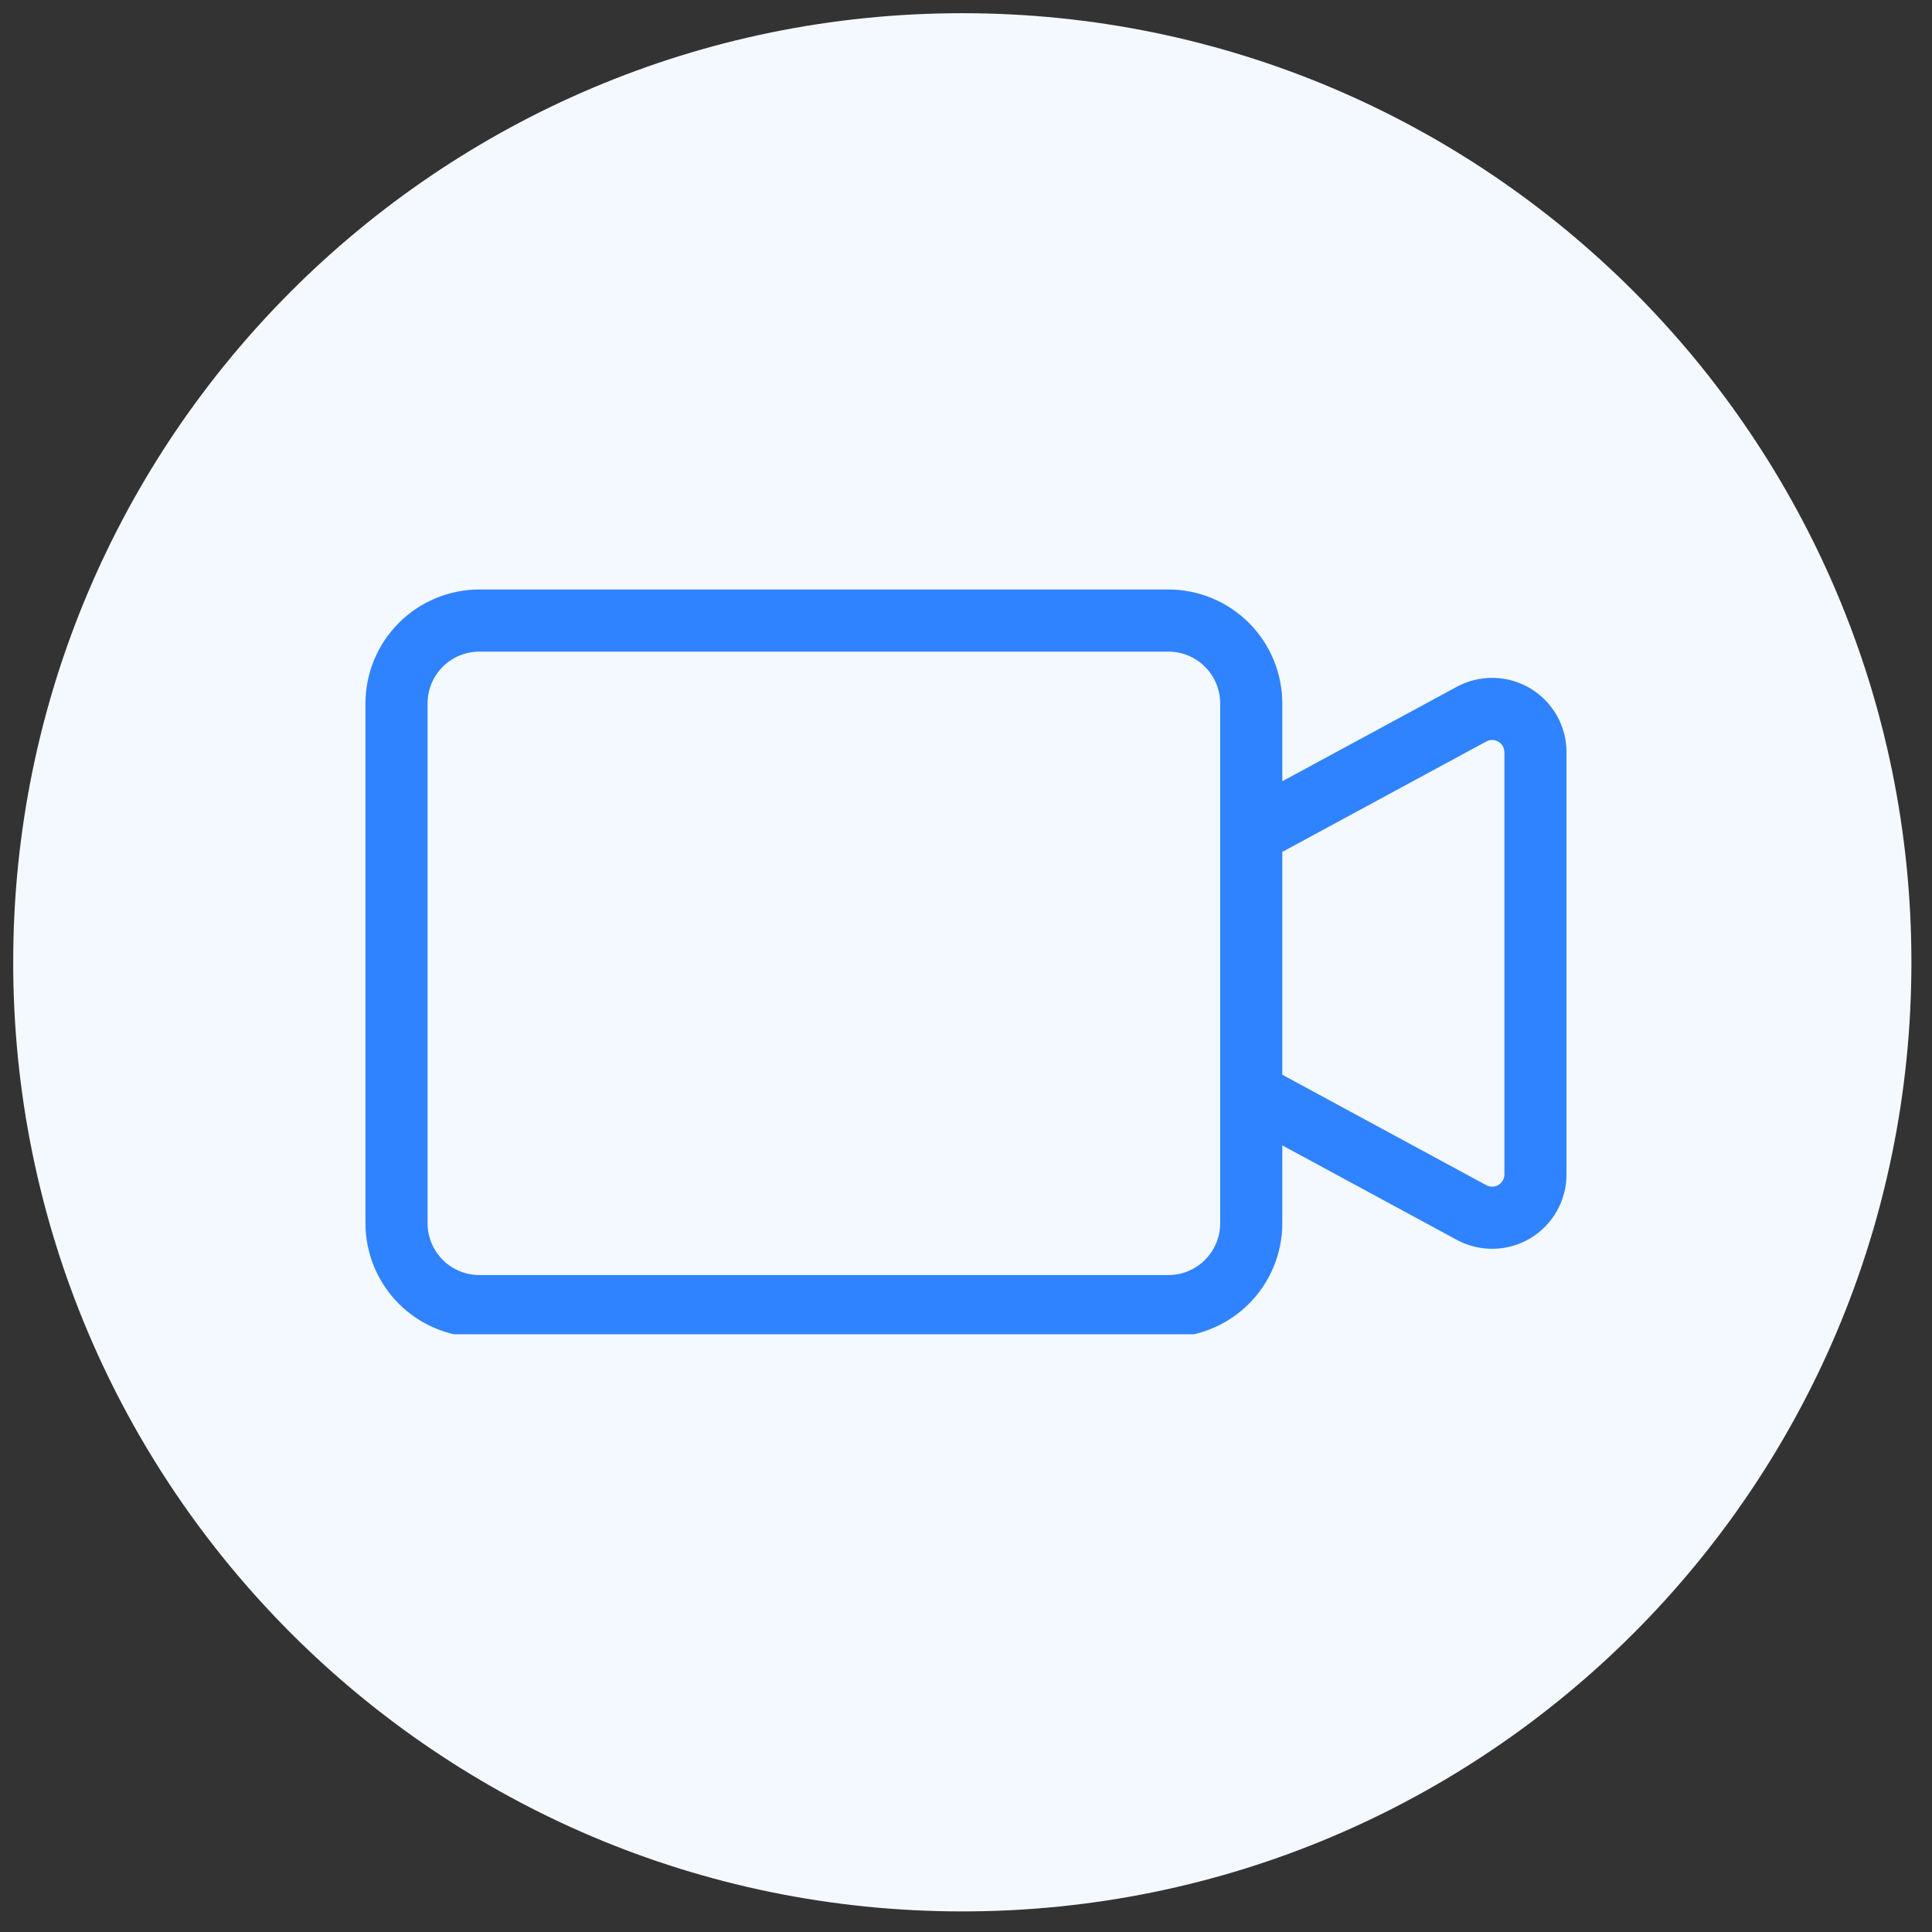 <svg xmlns="http://www.w3.org/2000/svg" xmlns:xlink="http://www.w3.org/1999/xlink" width="500" zoomAndPan="magnify" viewBox="0 0 375 375" height="500" preserveAspectRatio="xMidYMid meet" version="1.0"><rect x="0" y="0" width="375" height="375" fill="#333333" stroke="none"/><defs><clipPath id="643b682544"><path d="M 2.562 2.562 L 371.004 2.562 L 371.004 371.004 L 2.562 371.004 Z M 2.562 2.562 " clip-rule="nonzero"/></clipPath><clipPath id="37bb73cc46"><path d="M 186.781 2.562 C 85.039 2.562 2.562 85.039 2.562 186.781 C 2.562 288.527 85.039 371.004 186.781 371.004 C 288.527 371.004 371.004 288.527 371.004 186.781 C 371.004 85.039 288.527 2.562 186.781 2.562 Z M 186.781 2.562 " clip-rule="nonzero"/></clipPath><clipPath id="a4df1eb288"><path d="M 70.48 114.23 L 304.48 114.23 L 304.48 258.98 L 70.48 258.98 Z M 70.48 114.23 " clip-rule="nonzero"/></clipPath></defs><g clip-path="url(#643b682544)"><g clip-path="url(#37bb73cc46)"><path fill="#f4f9ff" d="M 2.562 2.562 L 371.004 2.562 L 371.004 371.004 L 2.562 371.004 Z M 2.562 2.562 " fill-opacity="1" fill-rule="nonzero"/></g></g><g clip-path="url(#a4df1eb288)"><path fill="#3083ff" d="M 93.039 259.547 L 226.789 259.547 C 227.512 259.543 228.234 259.508 228.953 259.438 C 229.676 259.363 230.391 259.258 231.098 259.117 C 231.809 258.973 232.512 258.797 233.203 258.586 C 233.895 258.375 234.574 258.133 235.242 257.855 C 235.914 257.578 236.566 257.27 237.203 256.926 C 237.844 256.586 238.461 256.215 239.062 255.812 C 239.664 255.41 240.246 254.98 240.805 254.52 C 241.363 254.059 241.902 253.574 242.414 253.062 C 242.926 252.551 243.41 252.016 243.867 251.457 C 244.328 250.895 244.758 250.316 245.16 249.715 C 245.562 249.113 245.938 248.492 246.277 247.855 C 246.617 247.215 246.93 246.562 247.207 245.895 C 247.484 245.227 247.727 244.547 247.938 243.852 C 248.148 243.16 248.324 242.461 248.465 241.75 C 248.609 241.039 248.715 240.324 248.785 239.605 C 248.859 238.883 248.895 238.164 248.895 237.438 L 248.895 222.32 L 282.754 240.652 C 283.301 240.949 283.867 241.207 284.445 241.43 C 285.027 241.652 285.621 241.84 286.227 241.984 C 286.832 242.133 287.441 242.238 288.062 242.305 C 288.68 242.375 289.301 242.402 289.922 242.387 C 290.547 242.375 291.164 242.324 291.781 242.23 C 292.395 242.137 293.004 242.004 293.602 241.832 C 294.199 241.66 294.785 241.453 295.355 241.207 C 295.926 240.957 296.48 240.676 297.016 240.355 C 297.551 240.039 298.062 239.688 298.551 239.301 C 299.039 238.918 299.504 238.5 299.938 238.059 C 300.375 237.613 300.777 237.141 301.152 236.645 C 301.527 236.148 301.867 235.629 302.176 235.086 C 302.484 234.547 302.754 233.988 302.988 233.41 C 303.227 232.836 303.422 232.246 303.582 231.645 C 303.742 231.043 303.859 230.434 303.941 229.816 C 304.02 229.199 304.059 228.578 304.059 227.957 L 304.059 146.008 C 304.059 145.387 304.02 144.766 303.941 144.148 C 303.859 143.531 303.742 142.922 303.582 142.32 C 303.422 141.719 303.227 141.129 302.988 140.551 C 302.754 139.977 302.484 139.418 302.176 138.875 C 301.867 138.336 301.527 137.816 301.152 137.32 C 300.777 136.82 300.375 136.352 299.938 135.906 C 299.504 135.461 299.039 135.047 298.551 134.66 C 298.062 134.277 297.551 133.926 297.016 133.605 C 296.48 133.289 295.926 133.004 295.355 132.758 C 294.785 132.512 294.199 132.301 293.602 132.129 C 293.004 131.957 292.395 131.828 291.781 131.734 C 291.164 131.641 290.547 131.586 289.922 131.574 C 289.301 131.562 288.68 131.59 288.062 131.656 C 287.441 131.723 286.832 131.832 286.227 131.977 C 285.621 132.125 285.027 132.309 284.445 132.531 C 283.867 132.754 283.301 133.016 282.754 133.312 L 248.895 151.641 L 248.895 136.523 C 248.895 135.801 248.859 135.078 248.785 134.359 C 248.715 133.637 248.609 132.922 248.465 132.215 C 248.324 131.504 248.148 130.805 247.938 130.109 C 247.727 129.418 247.484 128.738 247.207 128.07 C 246.93 127.398 246.617 126.746 246.277 126.109 C 245.938 125.469 245.562 124.852 245.16 124.25 C 244.758 123.648 244.328 123.066 243.867 122.508 C 243.41 121.949 242.926 121.414 242.414 120.902 C 241.902 120.387 241.363 119.902 240.805 119.445 C 240.246 118.984 239.664 118.555 239.062 118.152 C 238.461 117.75 237.844 117.379 237.203 117.035 C 236.566 116.695 235.914 116.387 235.242 116.109 C 234.574 115.832 233.895 115.586 233.203 115.375 C 232.512 115.164 231.809 114.988 231.098 114.848 C 230.391 114.707 229.676 114.598 228.953 114.527 C 228.234 114.453 227.512 114.418 226.789 114.418 L 93.039 114.418 C 92.316 114.418 91.594 114.453 90.875 114.527 C 90.152 114.598 89.438 114.707 88.73 114.848 C 88.02 114.988 87.316 115.164 86.625 115.375 C 85.934 115.586 85.254 115.832 84.586 116.109 C 83.914 116.387 83.262 116.695 82.625 117.035 C 81.984 117.379 81.367 117.75 80.766 118.152 C 80.164 118.555 79.582 118.984 79.023 119.445 C 78.465 119.902 77.926 120.387 77.414 120.902 C 76.902 121.414 76.418 121.949 75.961 122.508 C 75.5 123.066 75.07 123.648 74.668 124.25 C 74.266 124.852 73.895 125.469 73.551 126.109 C 73.211 126.746 72.898 127.398 72.621 128.07 C 72.344 128.738 72.102 129.418 71.891 130.109 C 71.68 130.805 71.504 131.504 71.363 132.215 C 71.219 132.922 71.113 133.637 71.043 134.359 C 70.969 135.078 70.934 135.801 70.934 136.523 L 70.934 237.438 C 70.934 238.164 70.969 238.883 71.043 239.605 C 71.113 240.324 71.219 241.039 71.363 241.75 C 71.504 242.461 71.68 243.16 71.891 243.852 C 72.102 244.547 72.344 245.227 72.621 245.895 C 72.898 246.562 73.211 247.215 73.551 247.855 C 73.895 248.492 74.266 249.113 74.668 249.715 C 75.07 250.316 75.5 250.895 75.961 251.457 C 76.418 252.016 76.902 252.551 77.414 253.062 C 77.926 253.574 78.465 254.059 79.023 254.52 C 79.582 254.98 80.164 255.41 80.766 255.812 C 81.367 256.215 81.984 256.586 82.625 256.926 C 83.262 257.27 83.914 257.578 84.586 257.855 C 85.254 258.133 85.934 258.375 86.625 258.586 C 87.316 258.797 88.02 258.973 88.73 259.117 C 89.438 259.258 90.152 259.363 90.875 259.438 C 91.594 259.508 92.316 259.543 93.039 259.547 Z M 288.492 143.918 C 288.676 143.82 288.863 143.746 289.066 143.699 C 289.266 143.648 289.469 143.629 289.672 143.633 C 289.879 143.637 290.082 143.668 290.277 143.723 C 290.477 143.781 290.664 143.859 290.84 143.965 C 291.02 144.07 291.18 144.199 291.324 144.344 C 291.469 144.492 291.59 144.656 291.691 144.832 C 291.793 145.012 291.871 145.203 291.922 145.402 C 291.977 145.602 292.004 145.801 292.004 146.008 L 292.004 227.953 C 292.004 228.16 291.977 228.363 291.922 228.562 C 291.871 228.762 291.793 228.949 291.691 229.129 C 291.59 229.309 291.469 229.473 291.324 229.617 C 291.18 229.766 291.02 229.891 290.84 229.996 C 290.664 230.102 290.477 230.184 290.277 230.238 C 290.082 230.297 289.879 230.328 289.672 230.332 C 289.469 230.336 289.266 230.312 289.066 230.266 C 288.863 230.215 288.676 230.145 288.492 230.047 L 248.895 208.609 L 248.895 165.355 Z M 82.992 136.523 C 82.992 135.863 83.059 135.211 83.188 134.566 C 83.316 133.918 83.508 133.289 83.758 132.68 C 84.012 132.07 84.32 131.492 84.688 130.945 C 85.055 130.395 85.473 129.891 85.938 129.422 C 86.402 128.957 86.91 128.539 87.461 128.172 C 88.008 127.805 88.586 127.496 89.195 127.242 C 89.805 126.992 90.434 126.801 91.082 126.672 C 91.727 126.543 92.379 126.477 93.039 126.477 L 226.789 126.477 C 227.449 126.477 228.102 126.543 228.746 126.672 C 229.395 126.801 230.023 126.992 230.633 127.242 C 231.242 127.496 231.82 127.805 232.367 128.172 C 232.918 128.539 233.426 128.957 233.891 129.422 C 234.355 129.891 234.773 130.395 235.141 130.945 C 235.508 131.492 235.816 132.07 236.07 132.68 C 236.32 133.289 236.512 133.918 236.641 134.566 C 236.77 135.211 236.836 135.863 236.836 136.523 L 236.836 237.438 C 236.836 238.098 236.77 238.75 236.641 239.398 C 236.512 240.043 236.32 240.672 236.07 241.281 C 235.816 241.891 235.508 242.469 235.141 243.02 C 234.773 243.566 234.355 244.074 233.891 244.539 C 233.426 245.008 232.918 245.422 232.367 245.789 C 231.82 246.156 231.242 246.465 230.633 246.719 C 230.023 246.973 229.395 247.164 228.746 247.293 C 228.102 247.422 227.449 247.488 226.789 247.488 L 93.039 247.488 C 92.379 247.488 91.727 247.422 91.082 247.293 C 90.434 247.164 89.805 246.973 89.195 246.719 C 88.586 246.465 88.008 246.156 87.461 245.789 C 86.91 245.422 86.402 245.008 85.938 244.539 C 85.473 244.074 85.055 243.566 84.688 243.02 C 84.32 242.469 84.012 241.891 83.758 241.281 C 83.508 240.672 83.316 240.047 83.188 239.398 C 83.059 238.75 82.992 238.098 82.992 237.438 Z M 82.992 136.523 " fill-opacity="1" fill-rule="nonzero"/></g></svg>